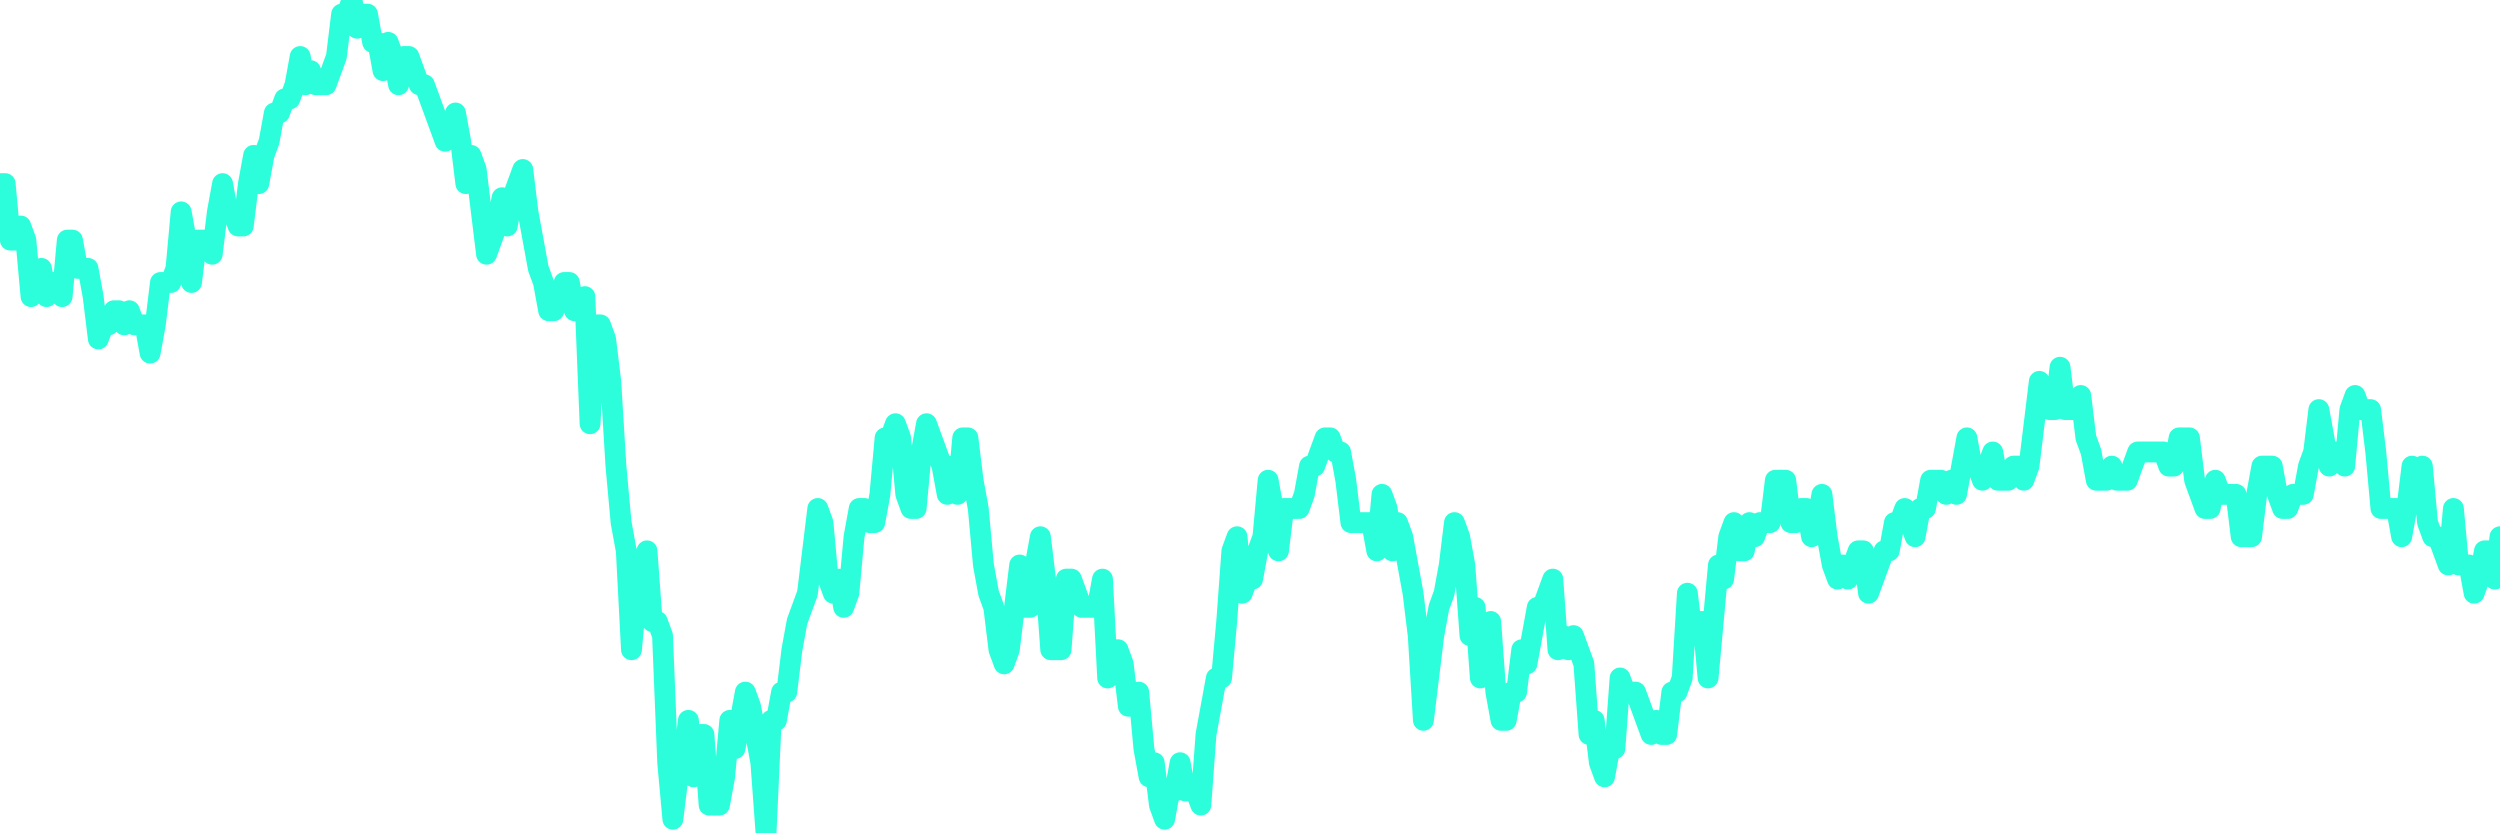 <?xml version="1.0" encoding="UTF-8"?>
<svg width="240" height="80" version="1.1" xmlns="http://www.w3.org/2000/svg">
    <path d="M0,17.627 L0.497,17.627 L0.994,23.051 L1.491,23.051 L1.988,21.695 L2.484,23.051 L2.981,28.475 L3.478,27.119 L3.975,25.763 L4.472,28.475 L4.969,27.119 L5.466,27.119 L5.963,28.475 L6.46,23.051 L6.957,23.051 L7.453,25.763 L7.95,25.763 L8.447,25.763 L8.944,28.475 L9.441,32.542 L9.938,31.186 L10.435,31.186 L10.932,29.831 L11.429,29.831 L11.925,31.186 L12.422,29.831 L12.919,31.186 L13.416,31.186 L13.913,31.186 L14.41,33.898 L14.907,31.186 L15.404,27.119 L15.901,27.119 L16.398,27.119 L16.894,25.763 L17.391,20.339 L17.888,23.051 L18.385,27.119 L18.882,23.051 L19.379,23.051 L19.876,23.051 L20.373,24.407 L20.87,20.339 L21.366,17.627 L21.863,20.339 L22.36,20.339 L22.857,21.695 L23.354,21.695 L23.851,17.627 L24.348,14.915 L24.845,17.627 L25.342,14.915 L25.839,13.559 L26.335,10.847 L26.832,10.847 L27.329,9.492 L27.826,9.492 L28.323,8.136 L28.82,5.424 L29.317,8.136 L29.814,6.78 L30.311,8.136 L30.807,8.136 L31.304,8.136 L31.801,6.78 L32.298,5.424 L32.795,1.356 L33.292,1.356 L33.789,0 L34.286,2.712 L34.783,1.356 L35.28,1.356 L35.776,4.068 L36.273,4.068 L36.77,6.78 L37.267,4.068 L37.764,5.424 L38.261,8.136 L38.758,5.424 L39.255,5.424 L39.752,6.78 L40.248,8.136 L40.745,8.136 L41.242,9.492 L41.739,10.847 L42.236,12.203 L42.733,13.559 L43.23,12.203 L43.727,10.847 L44.224,13.559 L44.72,17.627 L45.217,14.915 L45.714,16.271 L46.211,20.339 L46.708,24.407 L47.205,23.051 L47.702,21.695 L48.199,18.983 L48.696,21.695 L49.193,18.983 L49.689,17.627 L50.186,16.271 L50.683,20.339 L51.18,23.051 L51.677,25.763 L52.174,27.119 L52.671,29.831 L53.168,29.831 L53.665,28.475 L54.161,27.119 L54.658,27.119 L55.155,29.831 L55.652,29.831 L56.149,28.475 L56.646,40.678 L57.143,31.186 L57.64,31.186 L58.137,32.542 L58.634,36.61 L59.13,44.746 L59.627,50.169 L60.124,52.881 L60.621,62.373 L61.118,56.949 L61.615,54.237 L62.112,52.881 L62.609,59.661 L63.106,59.661 L63.602,61.017 L64.099,73.22 L64.596,78.644 L65.093,74.576 L65.59,73.22 L66.087,69.153 L66.584,74.576 L67.081,70.508 L67.578,70.508 L68.075,77.288 L68.571,77.288 L69.068,77.288 L69.565,74.576 L70.062,69.153 L70.559,71.864 L71.056,69.153 L71.553,66.441 L72.05,67.797 L72.547,70.508 L73.043,73.22 L73.54,80 L74.037,69.153 L74.534,69.153 L75.031,66.441 L75.528,66.441 L76.025,62.373 L76.522,59.661 L77.019,58.305 L77.516,56.949 L78.012,52.881 L78.509,48.814 L79.006,50.169 L79.503,55.593 L80,56.949 L80.497,55.593 L80.994,58.305 L81.491,56.949 L81.988,51.525 L82.484,48.814 L82.981,48.814 L83.478,50.169 L83.975,50.169 L84.472,47.458 L84.969,42.034 L85.466,42.034 L85.963,40.678 L86.46,42.034 L86.957,47.458 L87.453,48.814 L87.95,48.814 L88.447,43.39 L88.944,40.678 L89.441,42.034 L89.938,43.39 L90.435,44.746 L90.932,47.458 L91.429,44.746 L91.925,47.458 L92.422,42.034 L92.919,42.034 L93.416,46.102 L93.913,48.814 L94.41,54.237 L94.907,56.949 L95.404,58.305 L95.901,62.373 L96.398,63.729 L96.894,62.373 L97.391,58.305 L97.888,54.237 L98.385,58.305 L98.882,58.305 L99.379,54.237 L99.876,51.525 L100.373,55.593 L100.87,62.373 L101.366,62.373 L101.863,62.373 L102.36,55.593 L102.857,55.593 L103.354,56.949 L103.851,58.305 L104.348,58.305 L104.845,58.305 L105.342,58.305 L105.839,55.593 L106.335,65.085 L106.832,62.373 L107.329,62.373 L107.826,63.729 L108.323,67.797 L108.82,67.797 L109.317,66.441 L109.814,71.864 L110.311,74.576 L110.807,73.22 L111.304,77.288 L111.801,78.644 L112.298,75.932 L112.795,75.932 L113.292,73.22 L113.789,75.932 L114.286,75.932 L114.783,75.932 L115.28,77.288 L115.776,70.508 L116.273,67.797 L116.77,65.085 L117.267,65.085 L117.764,59.661 L118.261,52.881 L118.758,51.525 L119.255,56.949 L119.752,55.593 L120.248,55.593 L120.745,52.881 L121.242,51.525 L121.739,46.102 L122.236,48.814 L122.733,52.881 L123.23,48.814 L123.727,48.814 L124.224,48.814 L124.72,48.814 L125.217,47.458 L125.714,44.746 L126.211,44.746 L126.708,43.39 L127.205,42.034 L127.702,42.034 L128.199,43.39 L128.696,43.39 L129.193,46.102 L129.689,50.169 L130.186,50.169 L130.683,50.169 L131.18,50.169 L131.677,50.169 L132.174,52.881 L132.671,47.458 L133.168,48.814 L133.665,52.881 L134.161,50.169 L134.658,51.525 L135.155,54.237 L135.652,56.949 L136.149,61.017 L136.646,69.153 L137.143,65.085 L137.64,61.017 L138.137,58.305 L138.634,56.949 L139.13,54.237 L139.627,50.169 L140.124,51.525 L140.621,54.237 L141.118,61.017 L141.615,58.305 L142.112,65.085 L142.609,61.017 L143.106,59.661 L143.602,66.441 L144.099,69.153 L144.596,69.153 L145.093,66.441 L145.59,66.441 L146.087,62.373 L146.584,63.729 L147.081,61.017 L147.578,58.305 L148.075,58.305 L148.571,56.949 L149.068,55.593 L149.565,62.373 L150.062,61.017 L150.559,62.373 L151.056,61.017 L151.553,62.373 L152.05,63.729 L152.547,70.508 L153.043,69.153 L153.54,73.22 L154.037,74.576 L154.534,71.864 L155.031,71.864 L155.528,65.085 L156.025,66.441 L156.522,66.441 L157.019,66.441 L157.516,67.797 L158.012,69.153 L158.509,70.508 L159.006,69.153 L159.503,70.508 L160,70.508 L160.497,66.441 L160.994,66.441 L161.491,65.085 L161.988,56.949 L162.484,61.017 L162.981,59.661 L163.478,59.661 L163.975,65.085 L164.472,59.661 L164.969,54.237 L165.466,55.593 L165.963,51.525 L166.46,50.169 L166.957,52.881 L167.453,52.881 L167.95,50.169 L168.447,51.525 L168.944,50.169 L169.441,50.169 L169.938,50.169 L170.435,46.102 L170.932,46.102 L171.429,46.102 L171.925,50.169 L172.422,50.169 L172.919,48.814 L173.416,48.814 L173.913,51.525 L174.41,50.169 L174.907,47.458 L175.404,51.525 L175.901,54.237 L176.398,55.593 L176.894,54.237 L177.391,55.593 L177.888,54.237 L178.385,52.881 L178.882,52.881 L179.379,56.949 L179.876,55.593 L180.373,54.237 L180.87,52.881 L181.366,52.881 L181.863,50.169 L182.36,50.169 L182.857,48.814 L183.354,50.169 L183.851,51.525 L184.348,48.814 L184.845,48.814 L185.342,46.102 L185.839,46.102 L186.335,46.102 L186.832,47.458 L187.329,46.102 L187.826,47.458 L188.323,44.746 L188.82,42.034 L189.317,44.746 L189.814,44.746 L190.311,46.102 L190.807,44.746 L191.304,43.39 L191.801,46.102 L192.298,46.102 L192.795,46.102 L193.292,44.746 L193.789,44.746 L194.286,46.102 L194.783,44.746 L195.28,40.678 L195.776,36.61 L196.273,37.966 L196.77,39.322 L197.267,39.322 L197.764,35.254 L198.261,39.322 L198.758,39.322 L199.255,39.322 L199.752,37.966 L200.248,42.034 L200.745,43.39 L201.242,46.102 L201.739,46.102 L202.236,46.102 L202.733,44.746 L203.23,46.102 L203.727,46.102 L204.224,46.102 L204.72,44.746 L205.217,43.39 L205.714,43.39 L206.211,43.39 L206.708,43.39 L207.205,43.39 L207.702,43.39 L208.199,44.746 L208.696,44.746 L209.193,42.034 L209.689,42.034 L210.186,42.034 L210.683,46.102 L211.18,47.458 L211.677,48.814 L212.174,48.814 L212.671,46.102 L213.168,47.458 L213.665,47.458 L214.161,47.458 L214.658,47.458 L215.155,51.525 L215.652,51.525 L216.149,51.525 L216.646,47.458 L217.143,44.746 L217.64,44.746 L218.137,44.746 L218.634,47.458 L219.13,48.814 L219.627,48.814 L220.124,47.458 L220.621,47.458 L221.118,47.458 L221.615,44.746 L222.112,43.39 L222.609,39.322 L223.106,42.034 L223.602,44.746 L224.099,43.39 L224.596,43.39 L225.093,44.746 L225.59,39.322 L226.087,37.966 L226.584,39.322 L227.081,39.322 L227.578,39.322 L228.075,43.39 L228.571,48.814 L229.068,48.814 L229.565,48.814 L230.062,48.814 L230.559,51.525 L231.056,48.814 L231.553,44.746 L232.05,46.102 L232.547,44.746 L233.043,50.169 L233.54,51.525 L234.037,51.525 L234.534,52.881 L235.031,54.237 L235.528,48.814 L236.025,54.237 L236.522,54.237 L237.019,54.237 L237.516,56.949 L238.012,55.593 L238.509,52.881 L239.006,52.881 L239.503,55.593 L240,51.525" 
        fill="none" 
        stroke="#2CFEDC" 
        stroke-width="2" 
        stroke-linecap="round" 
        stroke-linejoin="round"/>
</svg>